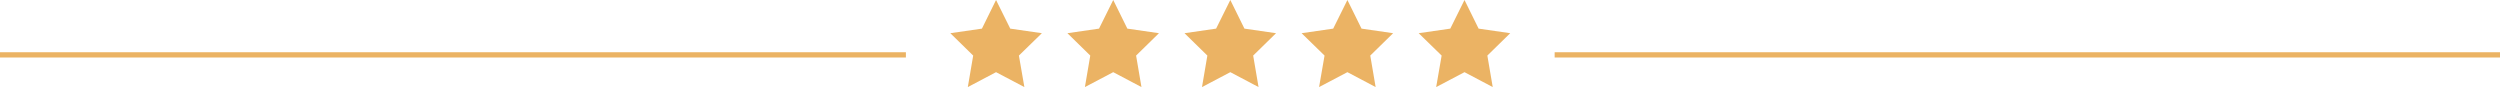 <svg xmlns="http://www.w3.org/2000/svg" id="Camada_2" data-name="Camada 2" viewBox="0 0 251.52 8.76"><defs><style>      .cls-1 {        fill: none;        stroke: #ebb364;        stroke-miterlimit: 10;        stroke-width: .53px;      }      .cls-2 {        fill: #ebb364;        fill-rule: evenodd;        stroke-width: 0px;      }    </style></defs><g id="Layer_1" data-name="Layer 1"><g><g><g id="Estrela.psd"><g id="Shape_3_copy" data-name="Shape 3 copy"><polygon class="cls-2" points="104.82 3.34 101.64 2.88 100.21 0 98.79 2.88 95.61 3.34 97.91 5.59 97.37 8.76 100.21 7.26 103.06 8.76 102.51 5.59 104.82 3.34"></polygon></g></g><g id="Estrela.psd-2" data-name="Estrela.psd"><g id="Shape_3_copy-2" data-name="Shape 3 copy"><polygon class="cls-2" points="116.6 3.34 113.42 2.88 112 0 110.57 2.88 107.39 3.34 109.69 5.59 109.15 8.76 112 7.26 114.84 8.76 114.3 5.59 116.6 3.34"></polygon></g></g><g id="Estrela.psd-3" data-name="Estrela.psd"><g id="Shape_3_copy-3" data-name="Shape 3 copy"><polygon class="cls-2" points="128.38 3.34 125.2 2.88 123.78 0 122.35 2.88 119.17 3.34 121.47 5.59 120.93 8.76 123.78 7.26 126.62 8.76 126.08 5.59 128.38 3.34"></polygon></g></g><g id="Estrela.psd-4" data-name="Estrela.psd"><g id="Shape_3_copy-4" data-name="Shape 3 copy"><polygon class="cls-2" points="140.16 3.34 136.98 2.88 135.56 0 134.13 2.88 130.95 3.34 133.26 5.59 132.71 8.76 135.56 7.26 138.4 8.76 137.86 5.59 140.16 3.34"></polygon></g></g><g id="Estrela.psd-5" data-name="Estrela.psd"><g id="Shape_3_copy-5" data-name="Shape 3 copy"><polygon class="cls-2" points="151.94 3.34 148.76 2.88 147.34 0 145.91 2.88 142.73 3.34 145.04 5.59 144.49 8.76 147.34 7.26 150.18 8.76 149.64 5.59 151.94 3.34"></polygon></g></g></g><line class="cls-1" x1="251.52" y1="5.52" x2="156.41" y2="5.52"></line><line class="cls-1" x1="91.14" y1="5.52" y2="5.52"></line></g></g></svg>